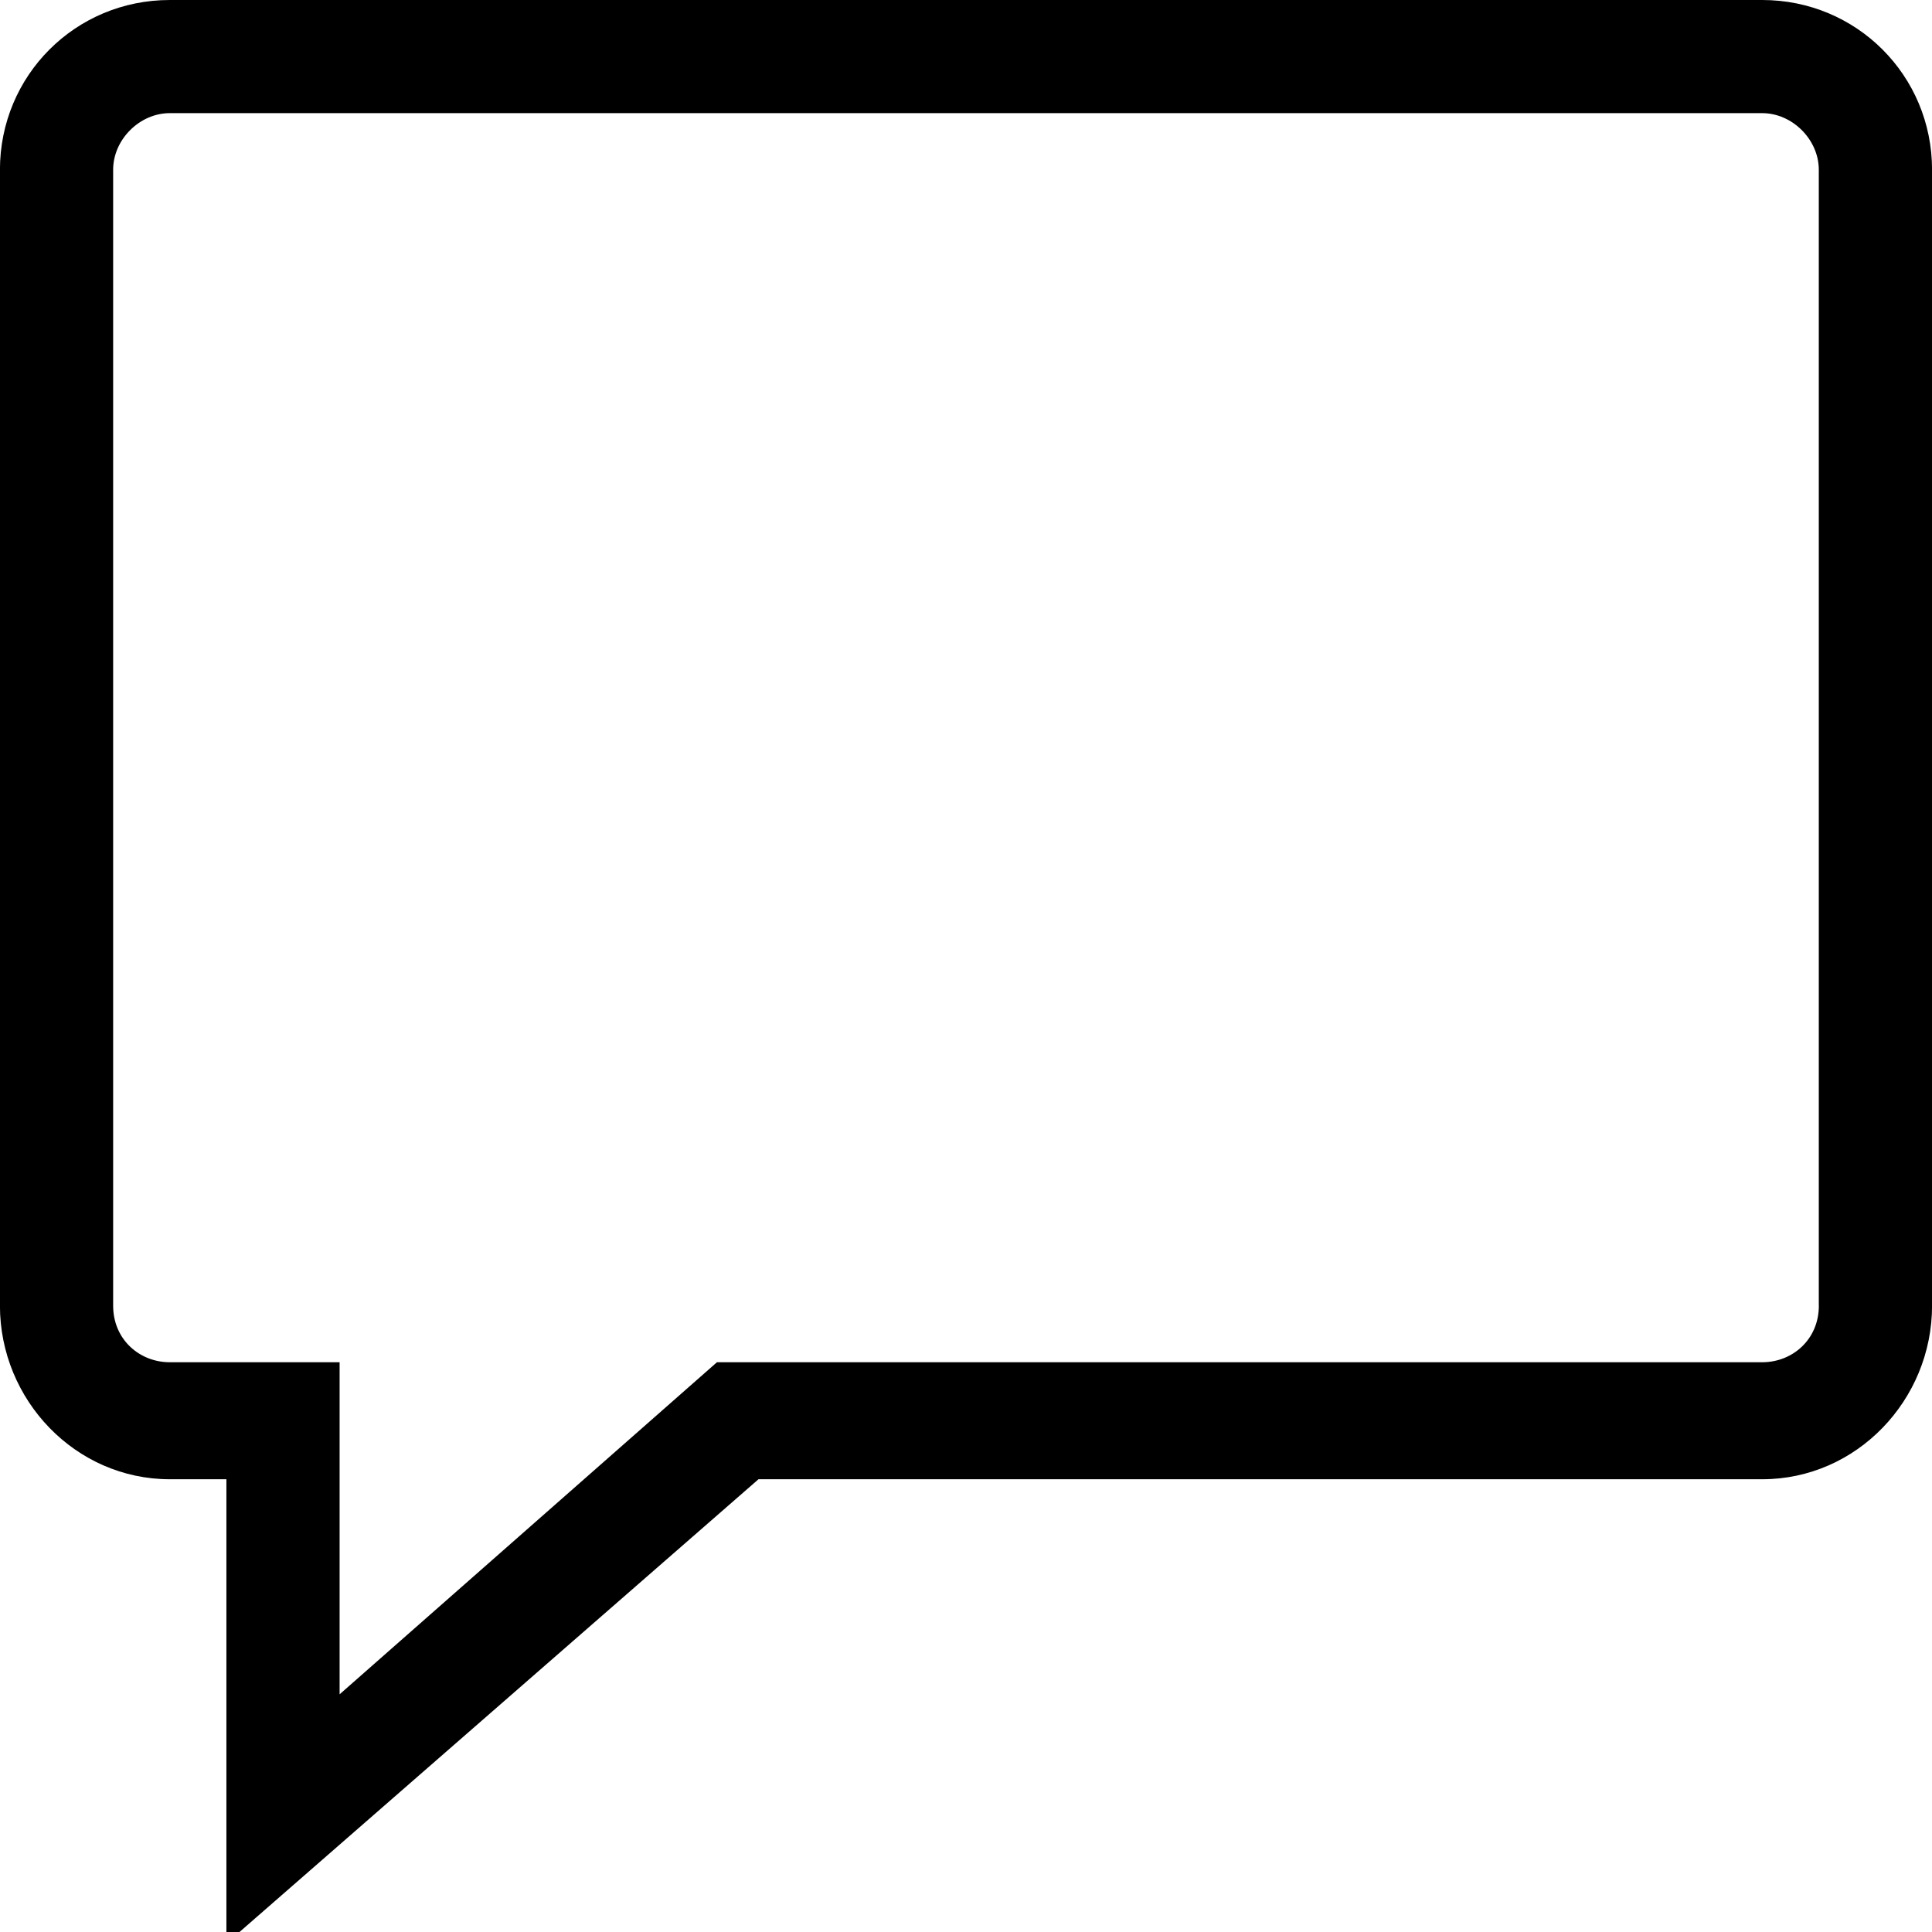 <svg xmlns="http://www.w3.org/2000/svg" viewBox="0 0 32 32"><path d="M29.188 0c1.563 0 2.813 1.25 2.813 2.813v18.813c0 1.563-1.25 2.875-2.813 2.875H12.563L3.75 32.189v-7.688h-.938c-1.563 0-2.813-1.313-2.813-2.875V2.813C-.001 1.25 1.249 0 2.812 0h26.375zm.937 21.625V2.812c0-.5-.438-.938-.938-.938H2.812c-.5 0-.938.438-.938.938v18.813c0 .563.438.938.938.938h2.813v5.5l6.25-5.5h17.313c.5 0 .938-.375.938-.938z"/></svg>